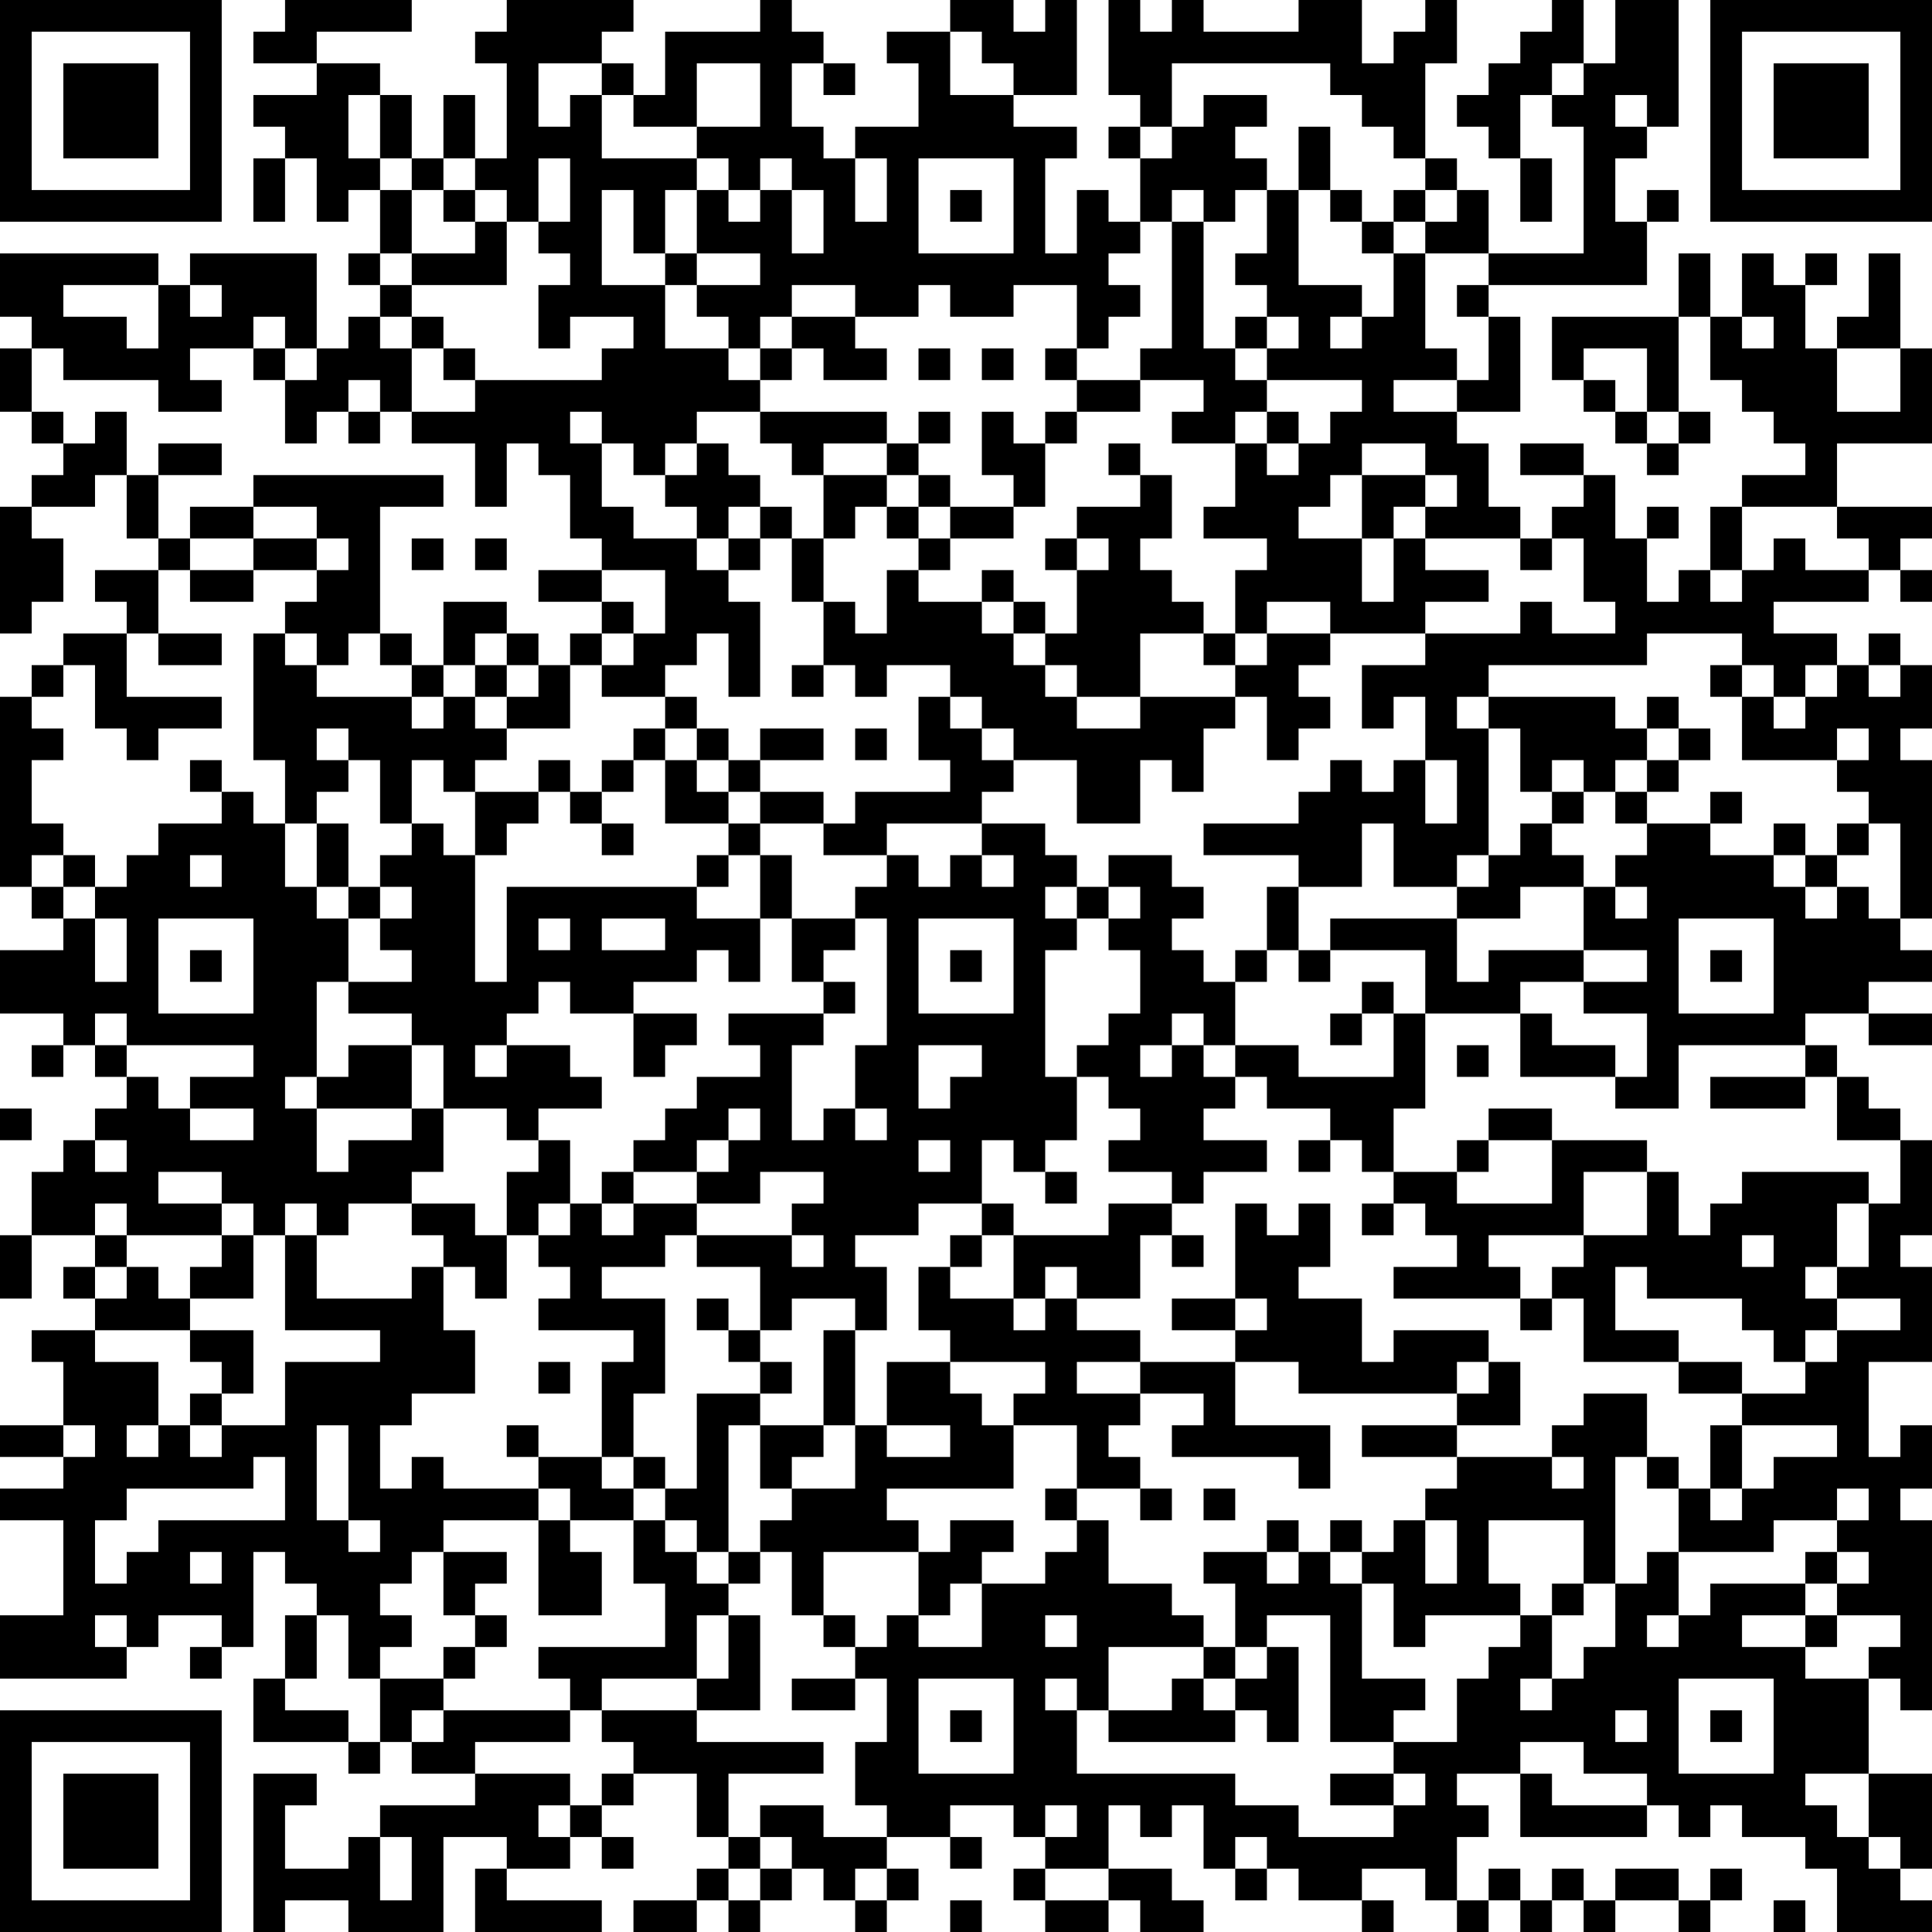 <?xml version="1.0" encoding="UTF-8"?>
<svg xmlns="http://www.w3.org/2000/svg" version="1.1" width="160" height="160" viewBox="0 0 160 160"><rect x="0" y="0" width="160" height="160" fill="#ffffff"/><g transform="scale(2.623)"><g transform="translate(0,0)"><path fill-rule="evenodd" d="M9 0L9 1L8 1L8 2L10 2L10 3L8 3L8 4L9 4L9 5L8 5L8 7L9 7L9 5L10 5L10 7L11 7L11 6L12 6L12 8L11 8L11 9L12 9L12 10L11 10L11 11L10 11L10 8L6 8L6 9L5 9L5 8L0 8L0 10L1 10L1 11L0 11L0 13L1 13L1 14L2 14L2 15L1 15L1 16L0 16L0 20L1 20L1 19L2 19L2 17L1 17L1 16L3 16L3 15L4 15L4 17L5 17L5 18L3 18L3 19L4 19L4 20L2 20L2 21L1 21L1 22L0 22L0 28L1 28L1 29L2 29L2 30L0 30L0 32L2 32L2 33L1 33L1 34L2 34L2 33L3 33L3 34L4 34L4 35L3 35L3 36L2 36L2 37L1 37L1 39L0 39L0 41L1 41L1 39L3 39L3 40L2 40L2 41L3 41L3 42L1 42L1 43L2 43L2 45L0 45L0 46L2 46L2 47L0 47L0 48L2 48L2 51L0 51L0 53L4 53L4 52L5 52L5 51L7 51L7 52L6 52L6 53L7 53L7 52L8 52L8 49L9 49L9 50L10 50L10 51L9 51L9 53L8 53L8 55L11 55L11 56L12 56L12 55L13 55L13 56L15 56L15 57L12 57L12 58L11 58L11 59L9 59L9 57L10 57L10 56L8 56L8 61L9 61L9 60L11 60L11 61L14 61L14 58L16 58L16 59L15 59L15 61L19 61L19 60L16 60L16 59L18 59L18 58L19 58L19 59L20 59L20 58L19 58L19 57L20 57L20 56L22 56L22 58L23 58L23 59L22 59L22 60L20 60L20 61L22 61L22 60L23 60L23 61L24 61L24 60L25 60L25 59L26 59L26 60L27 60L27 61L28 61L28 60L29 60L29 59L28 59L28 58L30 58L30 59L31 59L31 58L30 58L30 57L32 57L32 58L33 58L33 59L32 59L32 60L33 60L33 61L35 61L35 60L36 60L36 61L38 61L38 60L37 60L37 59L35 59L35 57L36 57L36 58L37 58L37 57L38 57L38 59L39 59L39 60L40 60L40 59L41 59L41 60L43 60L43 61L44 61L44 60L43 60L43 59L45 59L45 60L46 60L46 61L47 61L47 60L48 60L48 61L49 61L49 60L50 60L50 61L51 61L51 60L53 60L53 61L54 61L54 60L55 60L55 59L54 59L54 60L53 60L53 59L51 59L51 60L50 60L50 59L49 59L49 60L48 60L48 59L47 59L47 60L46 60L46 58L47 58L47 57L46 57L46 56L48 56L48 58L52 58L52 57L53 57L53 58L54 58L54 57L55 57L55 58L57 58L57 59L58 59L58 61L61 61L61 60L60 60L60 59L61 59L61 56L59 56L59 53L60 53L60 54L61 54L61 48L60 48L60 47L61 47L61 45L60 45L60 46L59 46L59 43L61 43L61 40L60 40L60 39L61 39L61 36L60 36L60 35L59 35L59 34L58 34L58 33L57 33L57 32L59 32L59 33L61 33L61 32L59 32L59 31L61 31L61 30L60 30L60 29L61 29L61 24L60 24L60 23L61 23L61 21L60 21L60 20L59 20L59 21L58 21L58 20L56 20L56 19L59 19L59 18L60 18L60 19L61 19L61 18L60 18L60 17L61 17L61 16L58 16L58 14L61 14L61 11L60 11L60 8L59 8L59 10L58 10L58 11L57 11L57 9L58 9L58 8L57 8L57 9L56 9L56 8L55 8L55 10L54 10L54 8L53 8L53 10L49 10L49 12L50 12L50 13L51 13L51 14L52 14L52 15L53 15L53 14L54 14L54 13L53 13L53 10L54 10L54 12L55 12L55 13L56 13L56 14L57 14L57 15L55 15L55 16L54 16L54 18L53 18L53 19L52 19L52 17L53 17L53 16L52 16L52 17L51 17L51 15L50 15L50 14L48 14L48 15L50 15L50 16L49 16L49 17L48 17L48 16L47 16L47 14L46 14L46 13L48 13L48 10L47 10L47 9L52 9L52 7L53 7L53 6L52 6L52 7L51 7L51 5L52 5L52 4L53 4L53 0L51 0L51 2L50 2L50 0L49 0L49 1L48 1L48 2L47 2L47 3L46 3L46 4L47 4L47 5L48 5L48 7L49 7L49 5L48 5L48 3L49 3L49 4L50 4L50 8L47 8L47 6L46 6L46 5L45 5L45 2L46 2L46 0L45 0L45 1L44 1L44 2L43 2L43 0L41 0L41 1L38 1L38 0L37 0L37 1L36 1L36 0L35 0L35 3L36 3L36 4L35 4L35 5L36 5L36 7L35 7L35 6L34 6L34 8L33 8L33 5L34 5L34 4L32 4L32 3L34 3L34 0L33 0L33 1L32 1L32 0L30 0L30 1L28 1L28 2L29 2L29 4L27 4L27 5L26 5L26 4L25 4L25 2L26 2L26 3L27 3L27 2L26 2L26 1L25 1L25 0L24 0L24 1L21 1L21 3L20 3L20 2L19 2L19 1L20 1L20 0L16 0L16 1L15 1L15 2L16 2L16 5L15 5L15 3L14 3L14 5L13 5L13 3L12 3L12 2L10 2L10 1L13 1L13 0ZM30 1L30 3L32 3L32 2L31 2L31 1ZM17 2L17 4L18 4L18 3L19 3L19 5L22 5L22 6L21 6L21 8L20 8L20 6L19 6L19 9L21 9L21 11L23 11L23 12L24 12L24 13L22 13L22 14L21 14L21 15L20 15L20 14L19 14L19 13L18 13L18 14L19 14L19 16L20 16L20 17L22 17L22 18L23 18L23 19L24 19L24 22L23 22L23 20L22 20L22 21L21 21L21 22L19 22L19 21L20 21L20 20L21 20L21 18L19 18L19 17L18 17L18 15L17 15L17 14L16 14L16 16L15 16L15 14L13 14L13 13L15 13L15 12L19 12L19 11L20 11L20 10L18 10L18 11L17 11L17 9L18 9L18 8L17 8L17 7L18 7L18 5L17 5L17 7L16 7L16 6L15 6L15 5L14 5L14 6L13 6L13 5L12 5L12 3L11 3L11 5L12 5L12 6L13 6L13 8L12 8L12 9L13 9L13 10L12 10L12 11L13 11L13 13L12 13L12 12L11 12L11 13L10 13L10 14L9 14L9 12L10 12L10 11L9 11L9 10L8 10L8 11L6 11L6 12L7 12L7 13L5 13L5 12L2 12L2 11L1 11L1 13L2 13L2 14L3 14L3 13L4 13L4 15L5 15L5 17L6 17L6 18L5 18L5 20L4 20L4 22L7 22L7 23L5 23L5 24L4 24L4 23L3 23L3 21L2 21L2 22L1 22L1 23L2 23L2 24L1 24L1 26L2 26L2 27L1 27L1 28L2 28L2 29L3 29L3 31L4 31L4 29L3 29L3 28L4 28L4 27L5 27L5 26L7 26L7 25L8 25L8 26L9 26L9 28L10 28L10 29L11 29L11 31L10 31L10 34L9 34L9 35L10 35L10 37L11 37L11 36L13 36L13 35L14 35L14 37L13 37L13 38L11 38L11 39L10 39L10 38L9 38L9 39L8 39L8 38L7 38L7 37L5 37L5 38L7 38L7 39L4 39L4 38L3 38L3 39L4 39L4 40L3 40L3 41L4 41L4 40L5 40L5 41L6 41L6 42L3 42L3 43L5 43L5 45L4 45L4 46L5 46L5 45L6 45L6 46L7 46L7 45L9 45L9 43L12 43L12 42L9 42L9 39L10 39L10 41L13 41L13 40L14 40L14 42L15 42L15 44L13 44L13 45L12 45L12 47L13 47L13 46L14 46L14 47L17 47L17 48L14 48L14 49L13 49L13 50L12 50L12 51L13 51L13 52L12 52L12 53L11 53L11 51L10 51L10 53L9 53L9 54L11 54L11 55L12 55L12 53L14 53L14 54L13 54L13 55L14 55L14 54L18 54L18 55L15 55L15 56L18 56L18 57L17 57L17 58L18 58L18 57L19 57L19 56L20 56L20 55L19 55L19 54L22 54L22 55L26 55L26 56L23 56L23 58L24 58L24 59L23 59L23 60L24 60L24 59L25 59L25 58L24 58L24 57L26 57L26 58L28 58L28 57L27 57L27 55L28 55L28 53L27 53L27 52L28 52L28 51L29 51L29 52L31 52L31 50L33 50L33 49L34 49L34 48L35 48L35 50L37 50L37 51L38 51L38 52L35 52L35 54L34 54L34 53L33 53L33 54L34 54L34 56L39 56L39 57L41 57L41 58L44 58L44 57L45 57L45 56L44 56L44 55L46 55L46 53L47 53L47 52L48 52L48 51L49 51L49 53L48 53L48 54L49 54L49 53L50 53L50 52L51 52L51 50L52 50L52 49L53 49L53 51L52 51L52 52L53 52L53 51L54 51L54 50L57 50L57 51L55 51L55 52L57 52L57 53L59 53L59 52L60 52L60 51L58 51L58 50L59 50L59 49L58 49L58 48L59 48L59 47L58 47L58 48L56 48L56 49L53 49L53 47L54 47L54 48L55 48L55 47L56 47L56 46L58 46L58 45L55 45L55 44L57 44L57 43L58 43L58 42L60 42L60 41L58 41L58 40L59 40L59 38L60 38L60 36L58 36L58 34L57 34L57 33L53 33L53 35L51 35L51 34L52 34L52 32L50 32L50 31L52 31L52 30L50 30L50 28L51 28L51 29L52 29L52 28L51 28L51 27L52 27L52 26L54 26L54 27L56 27L56 28L57 28L57 29L58 29L58 28L59 28L59 29L60 29L60 26L59 26L59 25L58 25L58 24L59 24L59 23L58 23L58 24L55 24L55 22L56 22L56 23L57 23L57 22L58 22L58 21L57 21L57 22L56 22L56 21L55 21L55 20L52 20L52 21L47 21L47 22L46 22L46 23L47 23L47 27L46 27L46 28L44 28L44 26L43 26L43 28L41 28L41 27L38 27L38 26L41 26L41 25L42 25L42 24L43 24L43 25L44 25L44 24L45 24L45 26L46 26L46 24L45 24L45 22L44 22L44 23L43 23L43 21L45 21L45 20L48 20L48 19L49 19L49 20L51 20L51 19L50 19L50 17L49 17L49 18L48 18L48 17L45 17L45 16L46 16L46 15L45 15L45 14L43 14L43 15L42 15L42 16L41 16L41 17L43 17L43 19L44 19L44 17L45 17L45 18L47 18L47 19L45 19L45 20L42 20L42 19L40 19L40 20L39 20L39 18L40 18L40 17L38 17L38 16L39 16L39 14L40 14L40 15L41 15L41 14L42 14L42 13L43 13L43 12L40 12L40 11L41 11L41 10L40 10L40 9L39 9L39 8L40 8L40 6L41 6L41 9L43 9L43 10L42 10L42 11L43 11L43 10L44 10L44 8L45 8L45 11L46 11L46 12L44 12L44 13L46 13L46 12L47 12L47 10L46 10L46 9L47 9L47 8L45 8L45 7L46 7L46 6L45 6L45 5L44 5L44 4L43 4L43 3L42 3L42 2L37 2L37 4L36 4L36 5L37 5L37 4L38 4L38 3L40 3L40 4L39 4L39 5L40 5L40 6L39 6L39 7L38 7L38 6L37 6L37 7L36 7L36 8L35 8L35 9L36 9L36 10L35 10L35 11L34 11L34 9L32 9L32 10L30 10L30 9L29 9L29 10L27 10L27 9L25 9L25 10L24 10L24 11L23 11L23 10L22 10L22 9L24 9L24 8L22 8L22 6L23 6L23 7L24 7L24 6L25 6L25 8L26 8L26 6L25 6L25 5L24 5L24 6L23 6L23 5L22 5L22 4L24 4L24 2L22 2L22 4L20 4L20 3L19 3L19 2ZM49 2L49 3L50 3L50 2ZM51 3L51 4L52 4L52 3ZM41 4L41 6L42 6L42 7L43 7L43 8L44 8L44 7L45 7L45 6L44 6L44 7L43 7L43 6L42 6L42 4ZM27 5L27 7L28 7L28 5ZM29 5L29 8L32 8L32 5ZM14 6L14 7L15 7L15 8L13 8L13 9L16 9L16 7L15 7L15 6ZM30 6L30 7L31 7L31 6ZM37 7L37 11L36 11L36 12L34 12L34 11L33 11L33 12L34 12L34 13L33 13L33 14L32 14L32 13L31 13L31 15L32 15L32 16L30 16L30 15L29 15L29 14L30 14L30 13L29 13L29 14L28 14L28 13L24 13L24 14L25 14L25 15L26 15L26 17L25 17L25 16L24 16L24 15L23 15L23 14L22 14L22 15L21 15L21 16L22 16L22 17L23 17L23 18L24 18L24 17L25 17L25 19L26 19L26 21L25 21L25 22L26 22L26 21L27 21L27 22L28 22L28 21L30 21L30 22L29 22L29 24L30 24L30 25L27 25L27 26L26 26L26 25L24 25L24 24L26 24L26 23L24 23L24 24L23 24L23 23L22 23L22 22L21 22L21 23L20 23L20 24L19 24L19 25L18 25L18 24L17 24L17 25L15 25L15 24L16 24L16 23L18 23L18 21L19 21L19 20L20 20L20 19L19 19L19 18L17 18L17 19L19 19L19 20L18 20L18 21L17 21L17 20L16 20L16 19L14 19L14 21L13 21L13 20L12 20L12 16L14 16L14 15L8 15L8 16L6 16L6 17L8 17L8 18L6 18L6 19L8 19L8 18L10 18L10 19L9 19L9 20L8 20L8 24L9 24L9 26L10 26L10 28L11 28L11 29L12 29L12 30L13 30L13 31L11 31L11 32L13 32L13 33L11 33L11 34L10 34L10 35L13 35L13 33L14 33L14 35L16 35L16 36L17 36L17 37L16 37L16 39L15 39L15 38L13 38L13 39L14 39L14 40L15 40L15 41L16 41L16 39L17 39L17 40L18 40L18 41L17 41L17 42L20 42L20 43L19 43L19 46L17 46L17 45L16 45L16 46L17 46L17 47L18 47L18 48L17 48L17 51L19 51L19 49L18 49L18 48L20 48L20 50L21 50L21 52L17 52L17 53L18 53L18 54L19 54L19 53L22 53L22 54L24 54L24 51L23 51L23 50L24 50L24 49L25 49L25 51L26 51L26 52L27 52L27 51L26 51L26 49L29 49L29 51L30 51L30 50L31 50L31 49L32 49L32 48L30 48L30 49L29 49L29 48L28 48L28 47L32 47L32 45L34 45L34 47L33 47L33 48L34 48L34 47L36 47L36 48L37 48L37 47L36 47L36 46L35 46L35 45L36 45L36 44L38 44L38 45L37 45L37 46L41 46L41 47L42 47L42 45L39 45L39 43L41 43L41 44L46 44L46 45L43 45L43 46L46 46L46 47L45 47L45 48L44 48L44 49L43 49L43 48L42 48L42 49L41 49L41 48L40 48L40 49L38 49L38 50L39 50L39 52L38 52L38 53L37 53L37 54L35 54L35 55L39 55L39 54L40 54L40 55L41 55L41 52L40 52L40 51L42 51L42 55L44 55L44 54L45 54L45 53L43 53L43 50L44 50L44 52L45 52L45 51L48 51L48 50L47 50L47 48L50 48L50 50L49 50L49 51L50 51L50 50L51 50L51 46L52 46L52 47L53 47L53 46L52 46L52 44L50 44L50 45L49 45L49 46L46 46L46 45L48 45L48 43L47 43L47 42L44 42L44 43L43 43L43 41L41 41L41 40L42 40L42 38L41 38L41 39L40 39L40 38L39 38L39 41L37 41L37 42L39 42L39 43L36 43L36 42L34 42L34 41L36 41L36 39L37 39L37 40L38 40L38 39L37 39L37 38L38 38L38 37L40 37L40 36L38 36L38 35L39 35L39 34L40 34L40 35L42 35L42 36L41 36L41 37L42 37L42 36L43 36L43 37L44 37L44 38L43 38L43 39L44 39L44 38L45 38L45 39L46 39L46 40L44 40L44 41L48 41L48 42L49 42L49 41L50 41L50 43L53 43L53 44L55 44L55 43L53 43L53 42L51 42L51 40L52 40L52 41L55 41L55 42L56 42L56 43L57 43L57 42L58 42L58 41L57 41L57 40L58 40L58 38L59 38L59 37L55 37L55 38L54 38L54 39L53 39L53 37L52 37L52 36L49 36L49 35L47 35L47 36L46 36L46 37L44 37L44 35L45 35L45 32L48 32L48 34L51 34L51 33L49 33L49 32L48 32L48 31L50 31L50 30L47 30L47 31L46 31L46 29L48 29L48 28L50 28L50 27L49 27L49 26L50 26L50 25L51 25L51 26L52 26L52 25L53 25L53 24L54 24L54 23L53 23L53 22L52 22L52 23L51 23L51 22L47 22L47 23L48 23L48 25L49 25L49 26L48 26L48 27L47 27L47 28L46 28L46 29L42 29L42 30L41 30L41 28L40 28L40 30L39 30L39 31L38 31L38 30L37 30L37 29L38 29L38 28L37 28L37 27L35 27L35 28L34 28L34 27L33 27L33 26L31 26L31 25L32 25L32 24L34 24L34 26L36 26L36 24L37 24L37 25L38 25L38 23L39 23L39 22L40 22L40 24L41 24L41 23L42 23L42 22L41 22L41 21L42 21L42 20L40 20L40 21L39 21L39 20L38 20L38 19L37 19L37 18L36 18L36 17L37 17L37 15L36 15L36 14L35 14L35 15L36 15L36 16L34 16L34 17L33 17L33 18L34 18L34 20L33 20L33 19L32 19L32 18L31 18L31 19L29 19L29 18L30 18L30 17L32 17L32 16L33 16L33 14L34 14L34 13L36 13L36 12L38 12L38 13L37 13L37 14L39 14L39 13L40 13L40 14L41 14L41 13L40 13L40 12L39 12L39 11L40 11L40 10L39 10L39 11L38 11L38 7ZM21 8L21 9L22 9L22 8ZM2 9L2 10L4 10L4 11L5 11L5 9ZM6 9L6 10L7 10L7 9ZM13 10L13 11L14 11L14 12L15 12L15 11L14 11L14 10ZM25 10L25 11L24 11L24 12L25 12L25 11L26 11L26 12L28 12L28 11L27 11L27 10ZM55 10L55 11L56 11L56 10ZM8 11L8 12L9 12L9 11ZM29 11L29 12L30 12L30 11ZM31 11L31 12L32 12L32 11ZM50 11L50 12L51 12L51 13L52 13L52 14L53 14L53 13L52 13L52 11ZM58 11L58 13L60 13L60 11ZM11 13L11 14L12 14L12 13ZM5 14L5 15L7 15L7 14ZM26 14L26 15L28 15L28 16L27 16L27 17L26 17L26 19L27 19L27 20L28 20L28 18L29 18L29 17L30 17L30 16L29 16L29 15L28 15L28 14ZM43 15L43 17L44 17L44 16L45 16L45 15ZM8 16L8 17L10 17L10 18L11 18L11 17L10 17L10 16ZM23 16L23 17L24 17L24 16ZM28 16L28 17L29 17L29 16ZM55 16L55 18L54 18L54 19L55 19L55 18L56 18L56 17L57 17L57 18L59 18L59 17L58 17L58 16ZM13 17L13 18L14 18L14 17ZM15 17L15 18L16 18L16 17ZM34 17L34 18L35 18L35 17ZM31 19L31 20L32 20L32 21L33 21L33 22L34 22L34 23L36 23L36 22L39 22L39 21L38 21L38 20L36 20L36 22L34 22L34 21L33 21L33 20L32 20L32 19ZM5 20L5 21L7 21L7 20ZM9 20L9 21L10 21L10 22L13 22L13 23L14 23L14 22L15 22L15 23L16 23L16 22L17 22L17 21L16 21L16 20L15 20L15 21L14 21L14 22L13 22L13 21L12 21L12 20L11 20L11 21L10 21L10 20ZM15 21L15 22L16 22L16 21ZM54 21L54 22L55 22L55 21ZM59 21L59 22L60 22L60 21ZM30 22L30 23L31 23L31 24L32 24L32 23L31 23L31 22ZM10 23L10 24L11 24L11 25L10 25L10 26L11 26L11 28L12 28L12 29L13 29L13 28L12 28L12 27L13 27L13 26L14 26L14 27L15 27L15 31L16 31L16 28L22 28L22 29L24 29L24 31L23 31L23 30L22 30L22 31L20 31L20 32L18 32L18 31L17 31L17 32L16 32L16 33L15 33L15 34L16 34L16 33L18 33L18 34L19 34L19 35L17 35L17 36L18 36L18 38L17 38L17 39L18 39L18 38L19 38L19 39L20 39L20 38L22 38L22 39L21 39L21 40L19 40L19 41L21 41L21 44L20 44L20 46L19 46L19 47L20 47L20 48L21 48L21 49L22 49L22 50L23 50L23 49L24 49L24 48L25 48L25 47L27 47L27 45L28 45L28 46L30 46L30 45L28 45L28 43L30 43L30 44L31 44L31 45L32 45L32 44L33 44L33 43L30 43L30 42L29 42L29 40L30 40L30 41L32 41L32 42L33 42L33 41L34 41L34 40L33 40L33 41L32 41L32 39L35 39L35 38L37 38L37 37L35 37L35 36L36 36L36 35L35 35L35 34L34 34L34 33L35 33L35 32L36 32L36 30L35 30L35 29L36 29L36 28L35 28L35 29L34 29L34 28L33 28L33 29L34 29L34 30L33 30L33 34L34 34L34 36L33 36L33 37L32 37L32 36L31 36L31 38L29 38L29 39L27 39L27 40L28 40L28 42L27 42L27 41L25 41L25 42L24 42L24 40L22 40L22 39L25 39L25 40L26 40L26 39L25 39L25 38L26 38L26 37L24 37L24 38L22 38L22 37L23 37L23 36L24 36L24 35L23 35L23 36L22 36L22 37L20 37L20 36L21 36L21 35L22 35L22 34L24 34L24 33L23 33L23 32L26 32L26 33L25 33L25 36L26 36L26 35L27 35L27 36L28 36L28 35L27 35L27 33L28 33L28 29L27 29L27 28L28 28L28 27L29 27L29 28L30 28L30 27L31 27L31 28L32 28L32 27L31 27L31 26L28 26L28 27L26 27L26 26L24 26L24 25L23 25L23 24L22 24L22 23L21 23L21 24L20 24L20 25L19 25L19 26L18 26L18 25L17 25L17 26L16 26L16 27L15 27L15 25L14 25L14 24L13 24L13 26L12 26L12 24L11 24L11 23ZM27 23L27 24L28 24L28 23ZM52 23L52 24L51 24L51 25L52 25L52 24L53 24L53 23ZM6 24L6 25L7 25L7 24ZM21 24L21 26L23 26L23 27L22 27L22 28L23 28L23 27L24 27L24 29L25 29L25 31L26 31L26 32L27 32L27 31L26 31L26 30L27 30L27 29L25 29L25 27L24 27L24 26L23 26L23 25L22 25L22 24ZM49 24L49 25L50 25L50 24ZM54 25L54 26L55 26L55 25ZM19 26L19 27L20 27L20 26ZM56 26L56 27L57 27L57 28L58 28L58 27L59 27L59 26L58 26L58 27L57 27L57 26ZM2 27L2 28L3 28L3 27ZM6 27L6 28L7 28L7 27ZM5 29L5 32L8 32L8 29ZM17 29L17 30L18 30L18 29ZM19 29L19 30L21 30L21 29ZM29 29L29 32L32 32L32 29ZM53 29L53 32L56 32L56 29ZM6 30L6 31L7 31L7 30ZM30 30L30 31L31 31L31 30ZM40 30L40 31L39 31L39 33L38 33L38 32L37 32L37 33L36 33L36 34L37 34L37 33L38 33L38 34L39 34L39 33L41 33L41 34L44 34L44 32L45 32L45 30L42 30L42 31L41 31L41 30ZM54 30L54 31L55 31L55 30ZM43 31L43 32L42 32L42 33L43 33L43 32L44 32L44 31ZM3 32L3 33L4 33L4 34L5 34L5 35L6 35L6 36L8 36L8 35L6 35L6 34L8 34L8 33L4 33L4 32ZM20 32L20 34L21 34L21 33L22 33L22 32ZM29 33L29 35L30 35L30 34L31 34L31 33ZM46 33L46 34L47 34L47 33ZM54 34L54 35L57 35L57 34ZM0 35L0 36L1 36L1 35ZM3 36L3 37L4 37L4 36ZM29 36L29 37L30 37L30 36ZM47 36L47 37L46 37L46 38L49 38L49 36ZM19 37L19 38L20 38L20 37ZM33 37L33 38L34 38L34 37ZM50 37L50 39L47 39L47 40L48 40L48 41L49 41L49 40L50 40L50 39L52 39L52 37ZM31 38L31 39L30 39L30 40L31 40L31 39L32 39L32 38ZM7 39L7 40L6 40L6 41L8 41L8 39ZM55 39L55 40L56 40L56 39ZM22 41L22 42L23 42L23 43L24 43L24 44L22 44L22 47L21 47L21 46L20 46L20 47L21 47L21 48L22 48L22 49L23 49L23 45L24 45L24 47L25 47L25 46L26 46L26 45L27 45L27 42L26 42L26 45L24 45L24 44L25 44L25 43L24 43L24 42L23 42L23 41ZM39 41L39 42L40 42L40 41ZM6 42L6 43L7 43L7 44L6 44L6 45L7 45L7 44L8 44L8 42ZM17 43L17 44L18 44L18 43ZM34 43L34 44L36 44L36 43ZM46 43L46 44L47 44L47 43ZM2 45L2 46L3 46L3 45ZM10 45L10 48L11 48L11 49L12 49L12 48L11 48L11 45ZM54 45L54 47L55 47L55 45ZM8 46L8 47L4 47L4 48L3 48L3 50L4 50L4 49L5 49L5 48L9 48L9 46ZM49 46L49 47L50 47L50 46ZM38 47L38 48L39 48L39 47ZM45 48L45 50L46 50L46 48ZM6 49L6 50L7 50L7 49ZM14 49L14 51L15 51L15 52L14 52L14 53L15 53L15 52L16 52L16 51L15 51L15 50L16 50L16 49ZM40 49L40 50L41 50L41 49ZM42 49L42 50L43 50L43 49ZM57 49L57 50L58 50L58 49ZM3 51L3 52L4 52L4 51ZM22 51L22 53L23 53L23 51ZM33 51L33 52L34 52L34 51ZM57 51L57 52L58 52L58 51ZM39 52L39 53L38 53L38 54L39 54L39 53L40 53L40 52ZM25 53L25 54L27 54L27 53ZM29 53L29 56L32 56L32 53ZM53 53L53 56L56 56L56 53ZM30 54L30 55L31 55L31 54ZM51 54L51 55L52 55L52 54ZM54 54L54 55L55 55L55 54ZM48 55L48 56L49 56L49 57L52 57L52 56L50 56L50 55ZM42 56L42 57L44 57L44 56ZM57 56L57 57L58 57L58 58L59 58L59 59L60 59L60 58L59 58L59 56ZM33 57L33 58L34 58L34 57ZM12 58L12 60L13 60L13 58ZM39 58L39 59L40 59L40 58ZM27 59L27 60L28 60L28 59ZM33 59L33 60L35 60L35 59ZM30 60L30 61L31 61L31 60ZM56 60L56 61L57 61L57 60ZM0 0L0 7L7 7L7 0ZM1 1L1 6L6 6L6 1ZM2 2L2 5L5 5L5 2ZM54 0L54 7L61 7L61 0ZM55 1L55 6L60 6L60 1ZM56 2L56 5L59 5L59 2ZM0 54L0 61L7 61L7 54ZM1 55L1 60L6 60L6 55ZM2 56L2 59L5 59L5 56Z" fill="#000000"/></g></g></svg>
